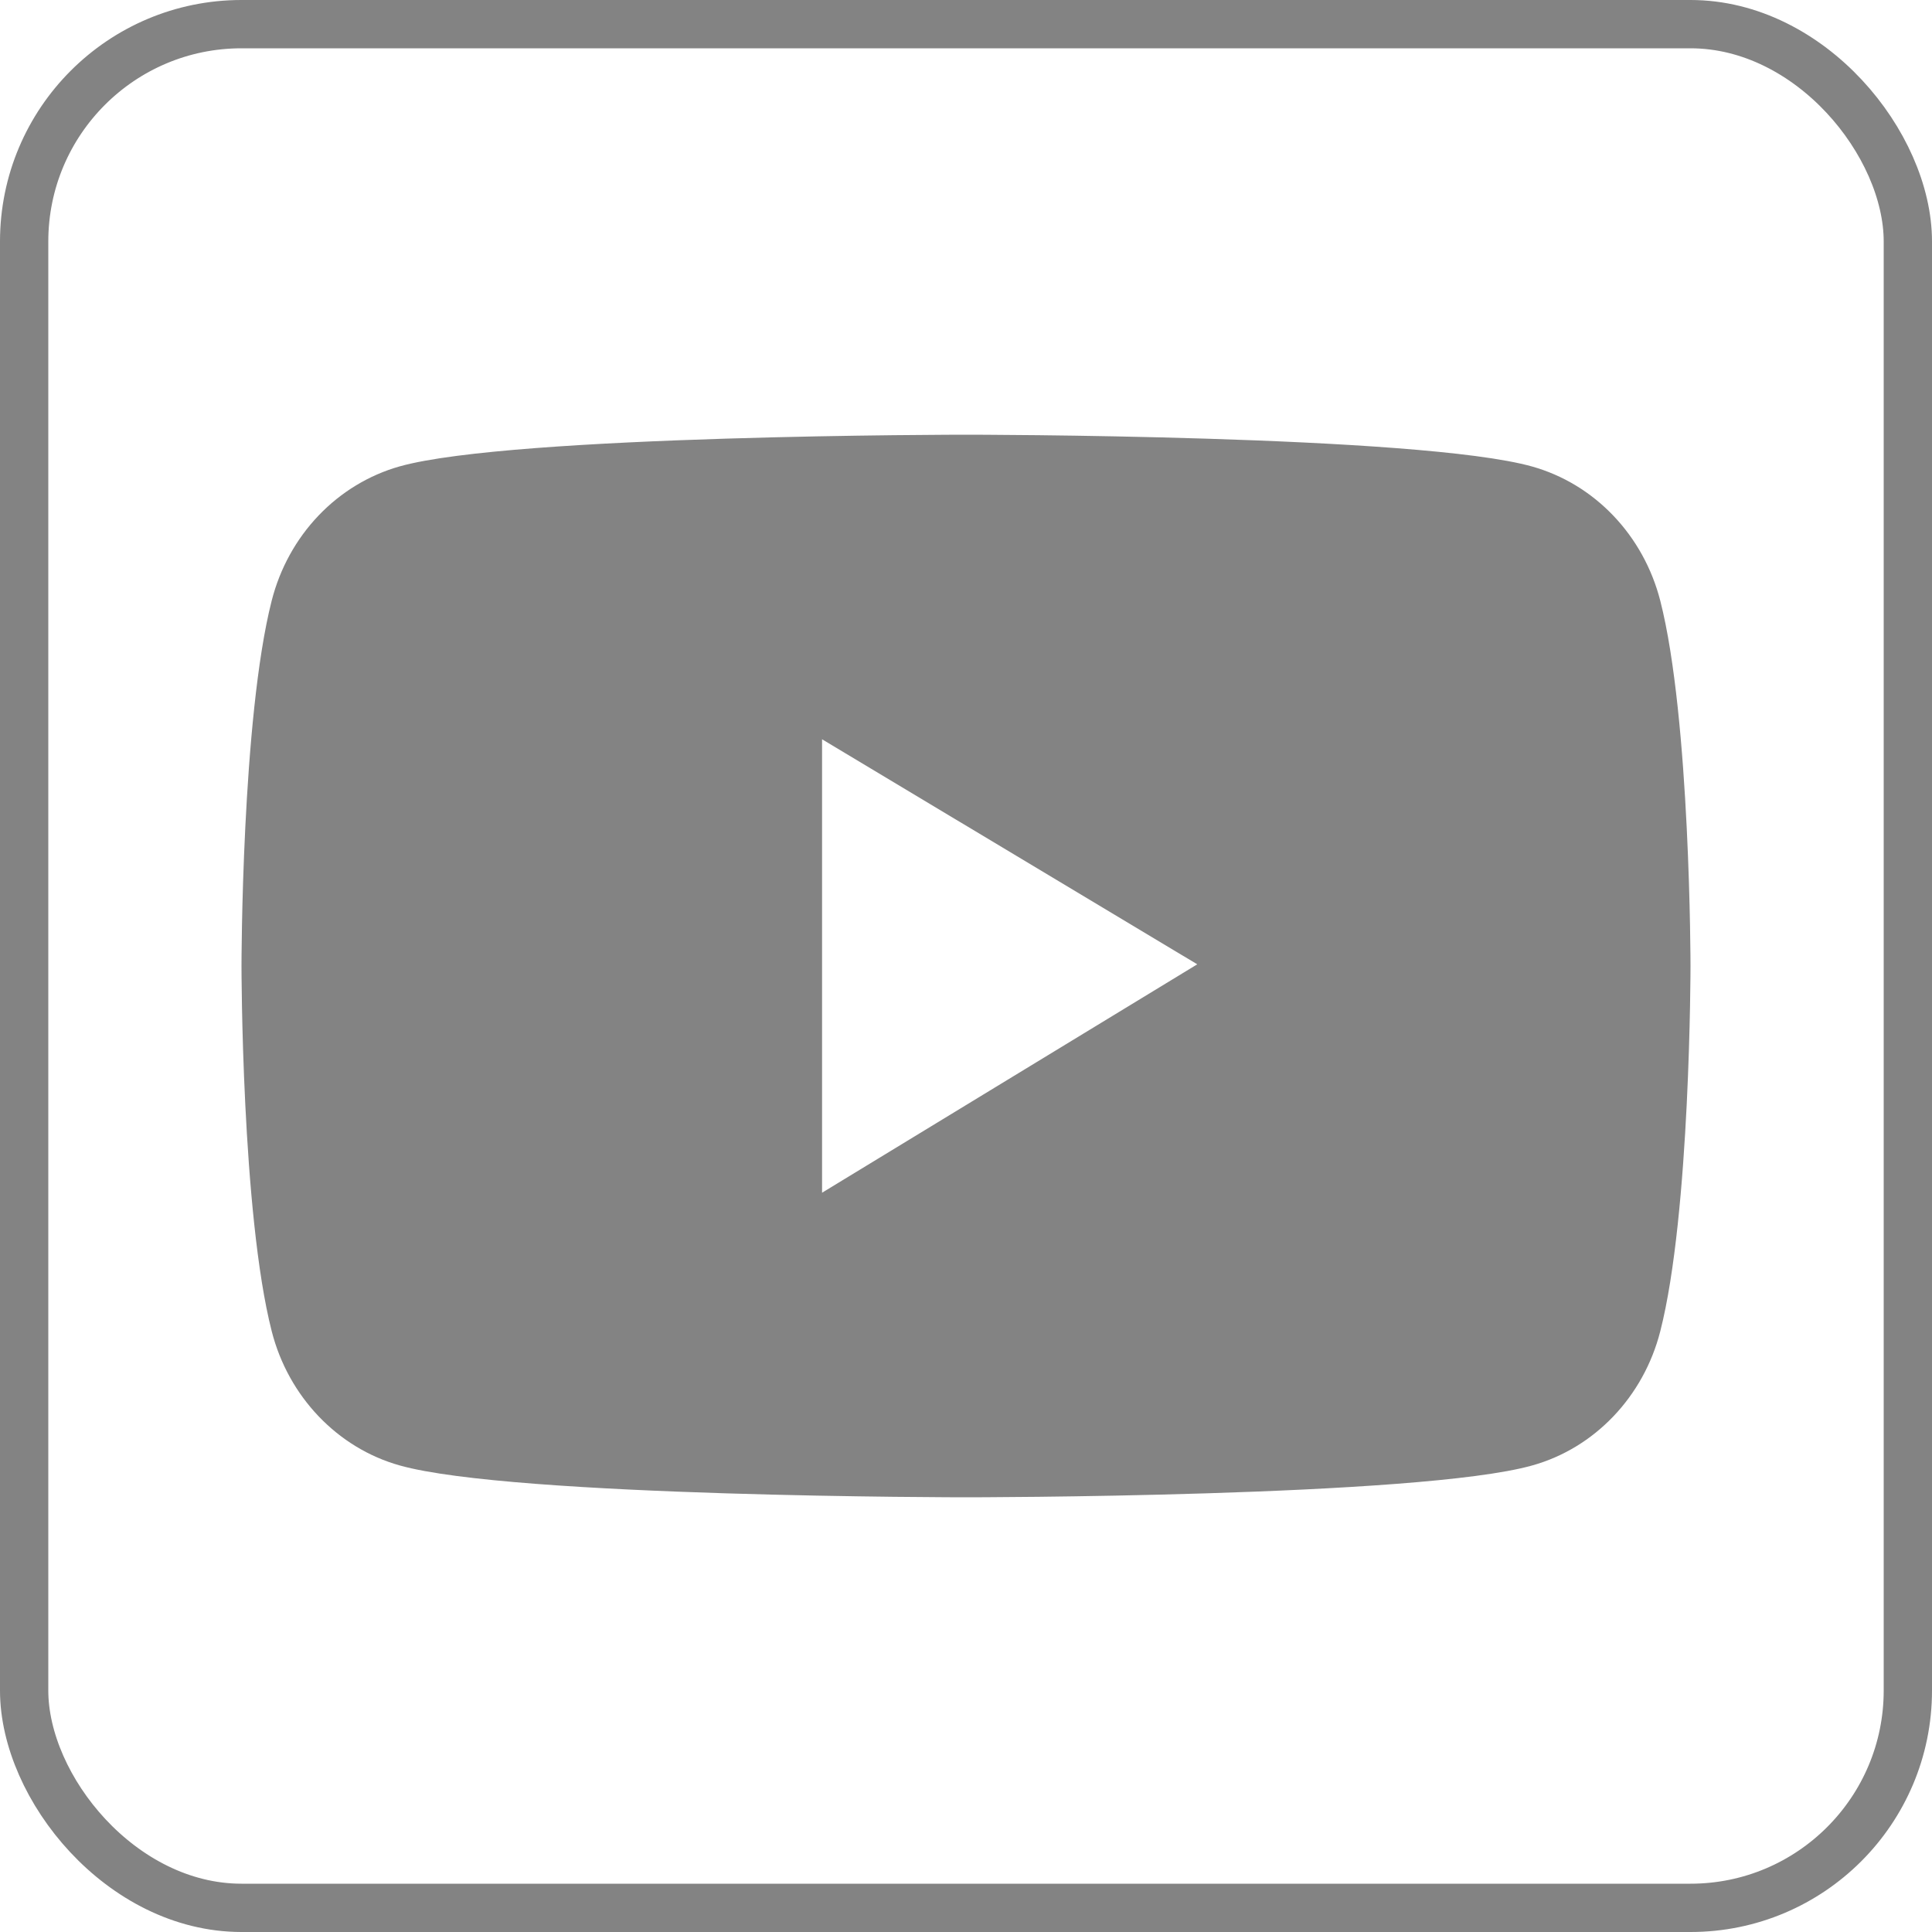 <?xml version="1.0" encoding="UTF-8"?> <svg xmlns="http://www.w3.org/2000/svg" width="40" height="40" viewBox="0 0 40 40" fill="none"> <path d="M34.374 12.437C34.203 11.771 33.868 11.164 33.403 10.677C32.938 10.189 32.358 9.838 31.722 9.659C29.382 9 20 9 20 9C20 9 10.618 9 8.278 9.655C7.642 9.834 7.062 10.185 6.596 10.673C6.131 11.16 5.796 11.767 5.626 12.433C5 14.885 5 20 5 20C5 20 5 25.115 5.626 27.563C5.971 28.916 6.989 29.981 8.278 30.341C10.618 31 20 31 20 31C20 31 29.382 31 31.722 30.341C33.014 29.981 34.029 28.916 34.374 27.563C35 25.115 35 20 35 20C35 20 35 14.885 34.374 12.437ZM17.02 24.694V15.306L24.788 19.965L17.02 24.694Z" fill="#838383"></path> <rect x="0.5" y="0.5" width="39" height="39" rx="4.5" stroke="#838383"></rect> </svg> 